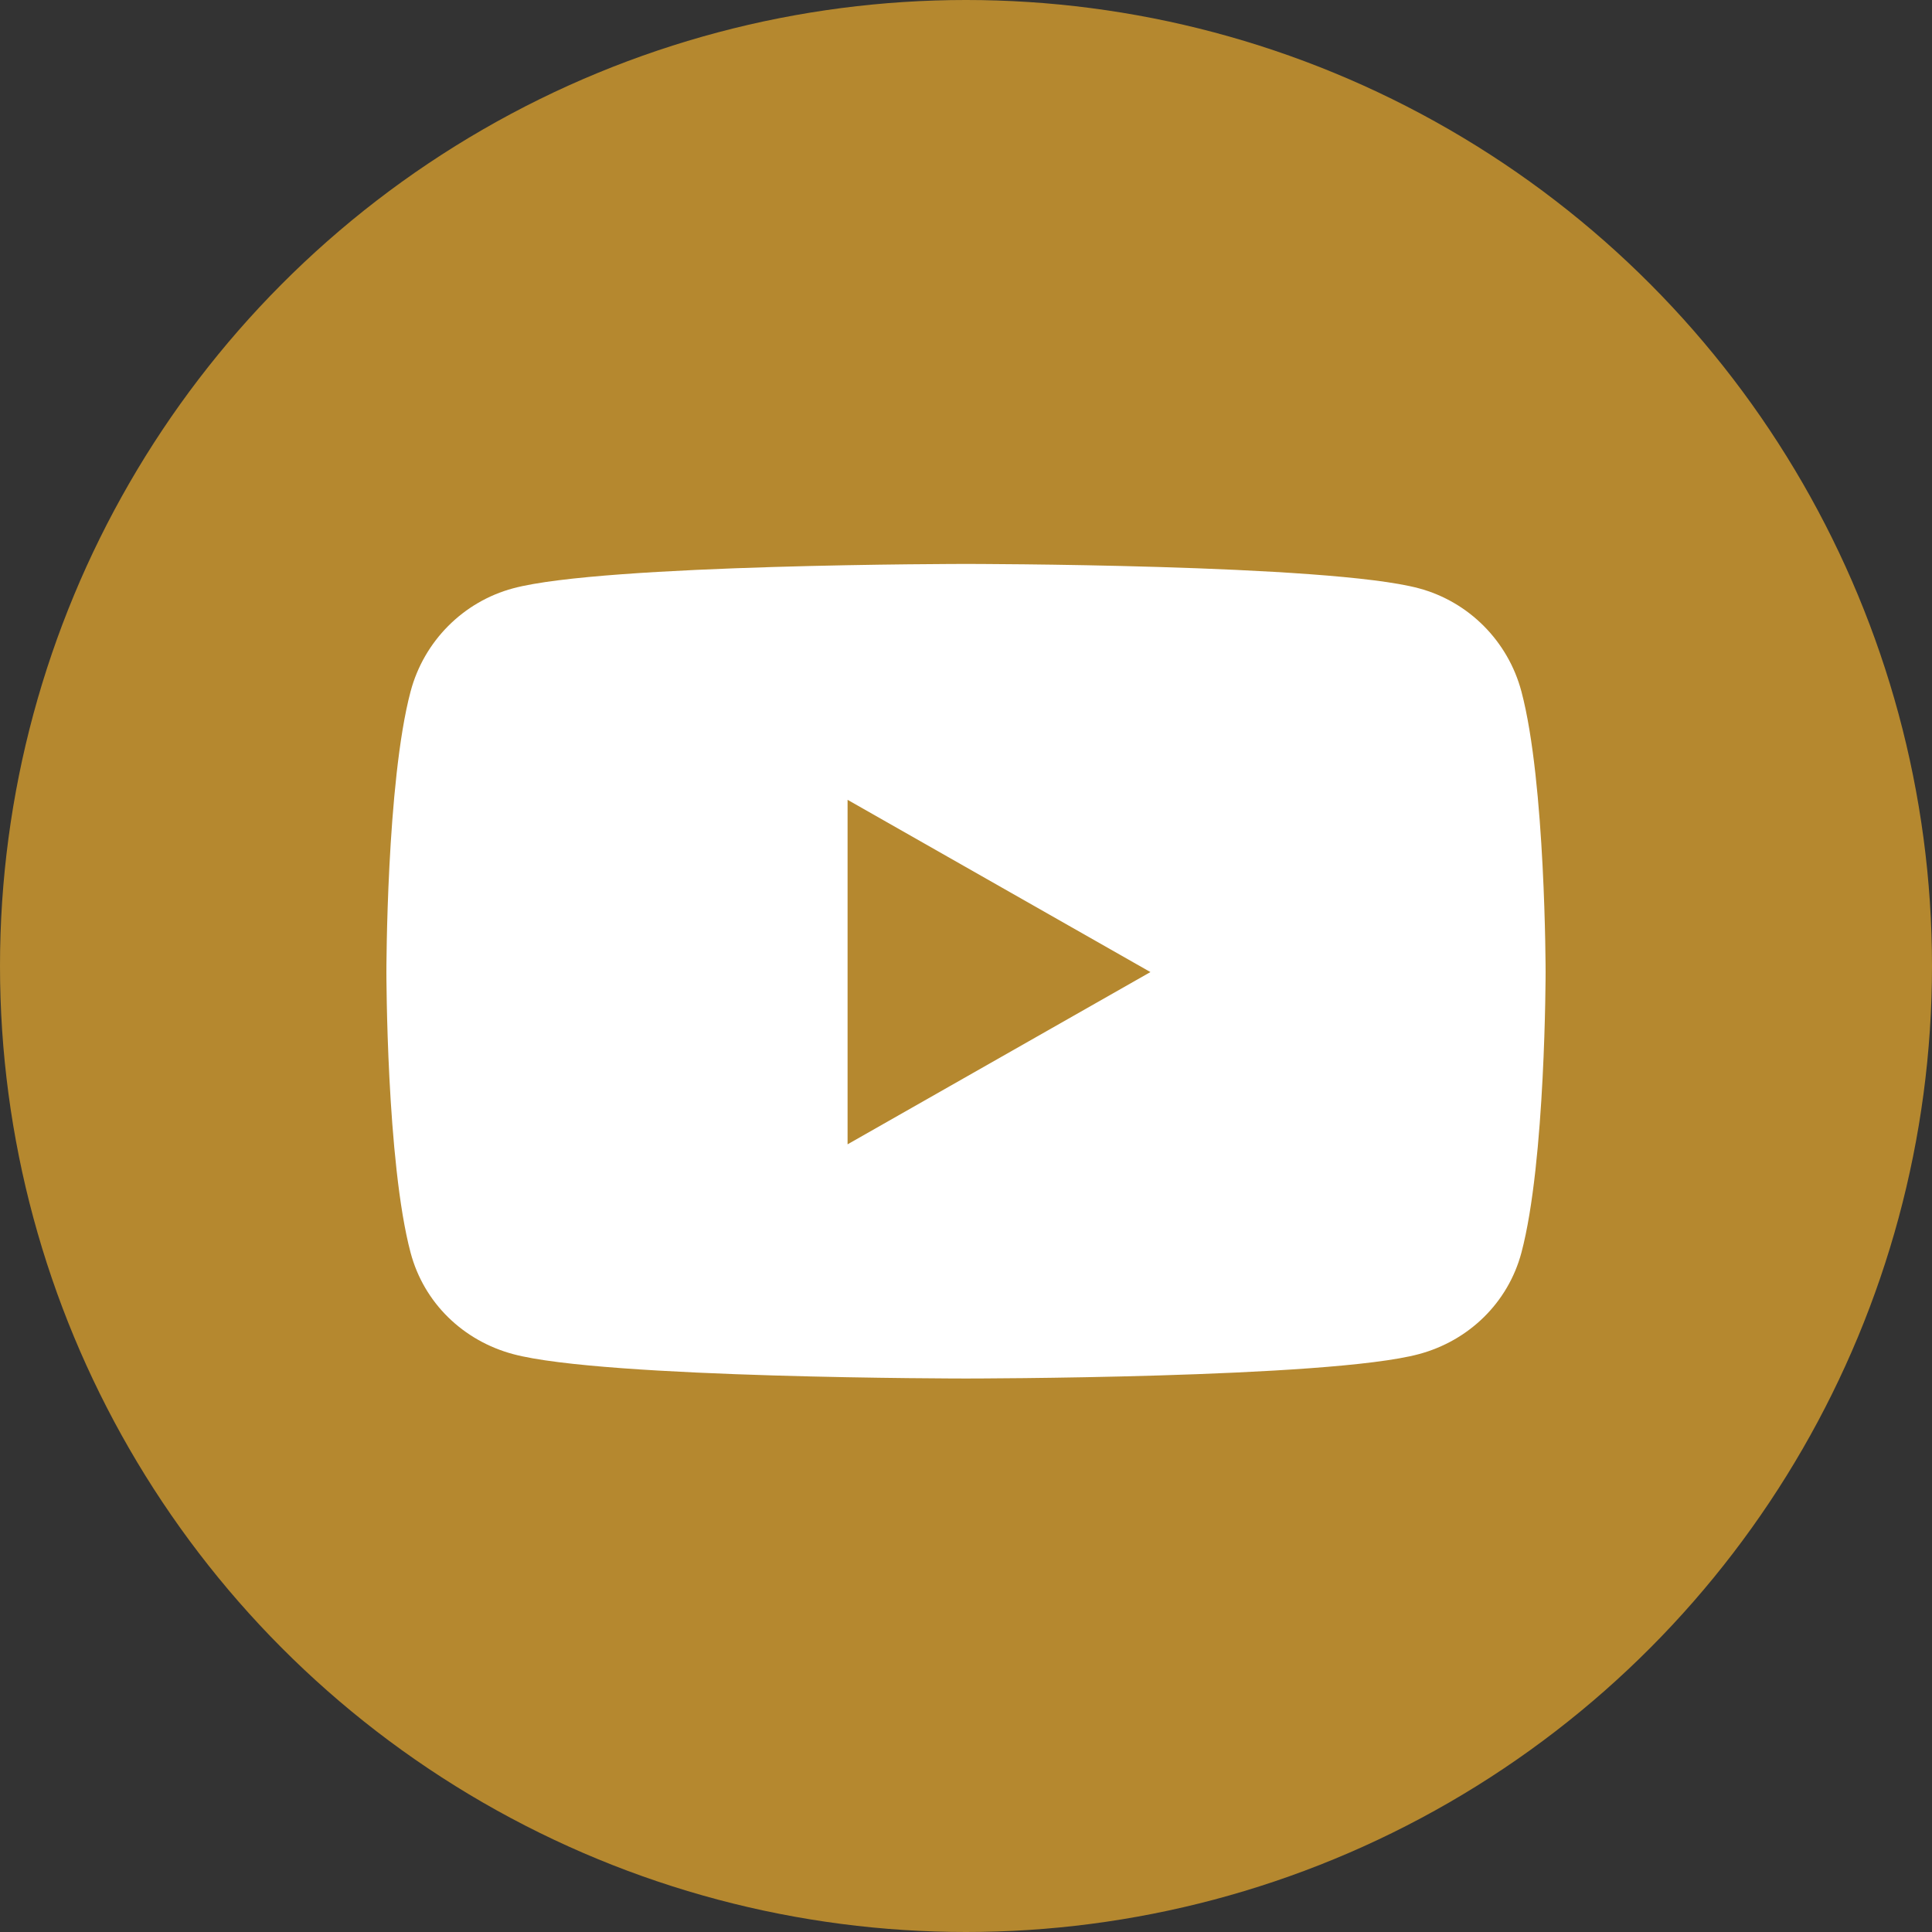 <?xml version="1.0" encoding="UTF-8"?>
<svg width="185px" height="185px" viewBox="0 0 185 185" version="1.1" xmlns="http://www.w3.org/2000/svg" xmlns:xlink="http://www.w3.org/1999/xlink">
    <rect x="0" y="0" width="185" height="185" fill="#333333" stroke="none"/>
    <title>youtube</title>
    <g id="Page-1" stroke="none" stroke-width="1" fill="none" fill-rule="evenodd">
        <g id="youtube" fill-rule="nonzero">
            <circle id="Oval" fill="#B5882F" cx="92.5" cy="92.5" r="92.5"></circle>
            <g id="youtube-brands-(1)" transform="translate(37, 54)" fill="#FFFFFF">
                <path d="M108.683,12.208 C107.403,7.394 103.643,3.616 98.868,2.336 C90.21,0 55.5,0 55.5,0 C55.5,0 20.79,0 12.132,2.336 C7.357,3.616 3.597,7.394 2.317,12.208 C0,20.922 0,39.081 0,39.081 C0,39.081 0,57.241 2.317,65.955 C3.597,70.769 7.357,74.384 12.132,75.664 C20.79,78 55.5,78 55.5,78 C55.5,78 90.21,78 98.868,75.664 C103.643,74.384 107.403,70.748 108.683,65.955 C111,57.241 111,39.081 111,39.081 C111,39.081 111,20.922 108.683,12.208 L108.683,12.208 Z M44.16,55.575 L44.16,22.587 L73.16,39.081 L44.16,55.575 L44.16,55.575 Z" id="Shape"></path>
            </g>
        </g>
    </g>
</svg>